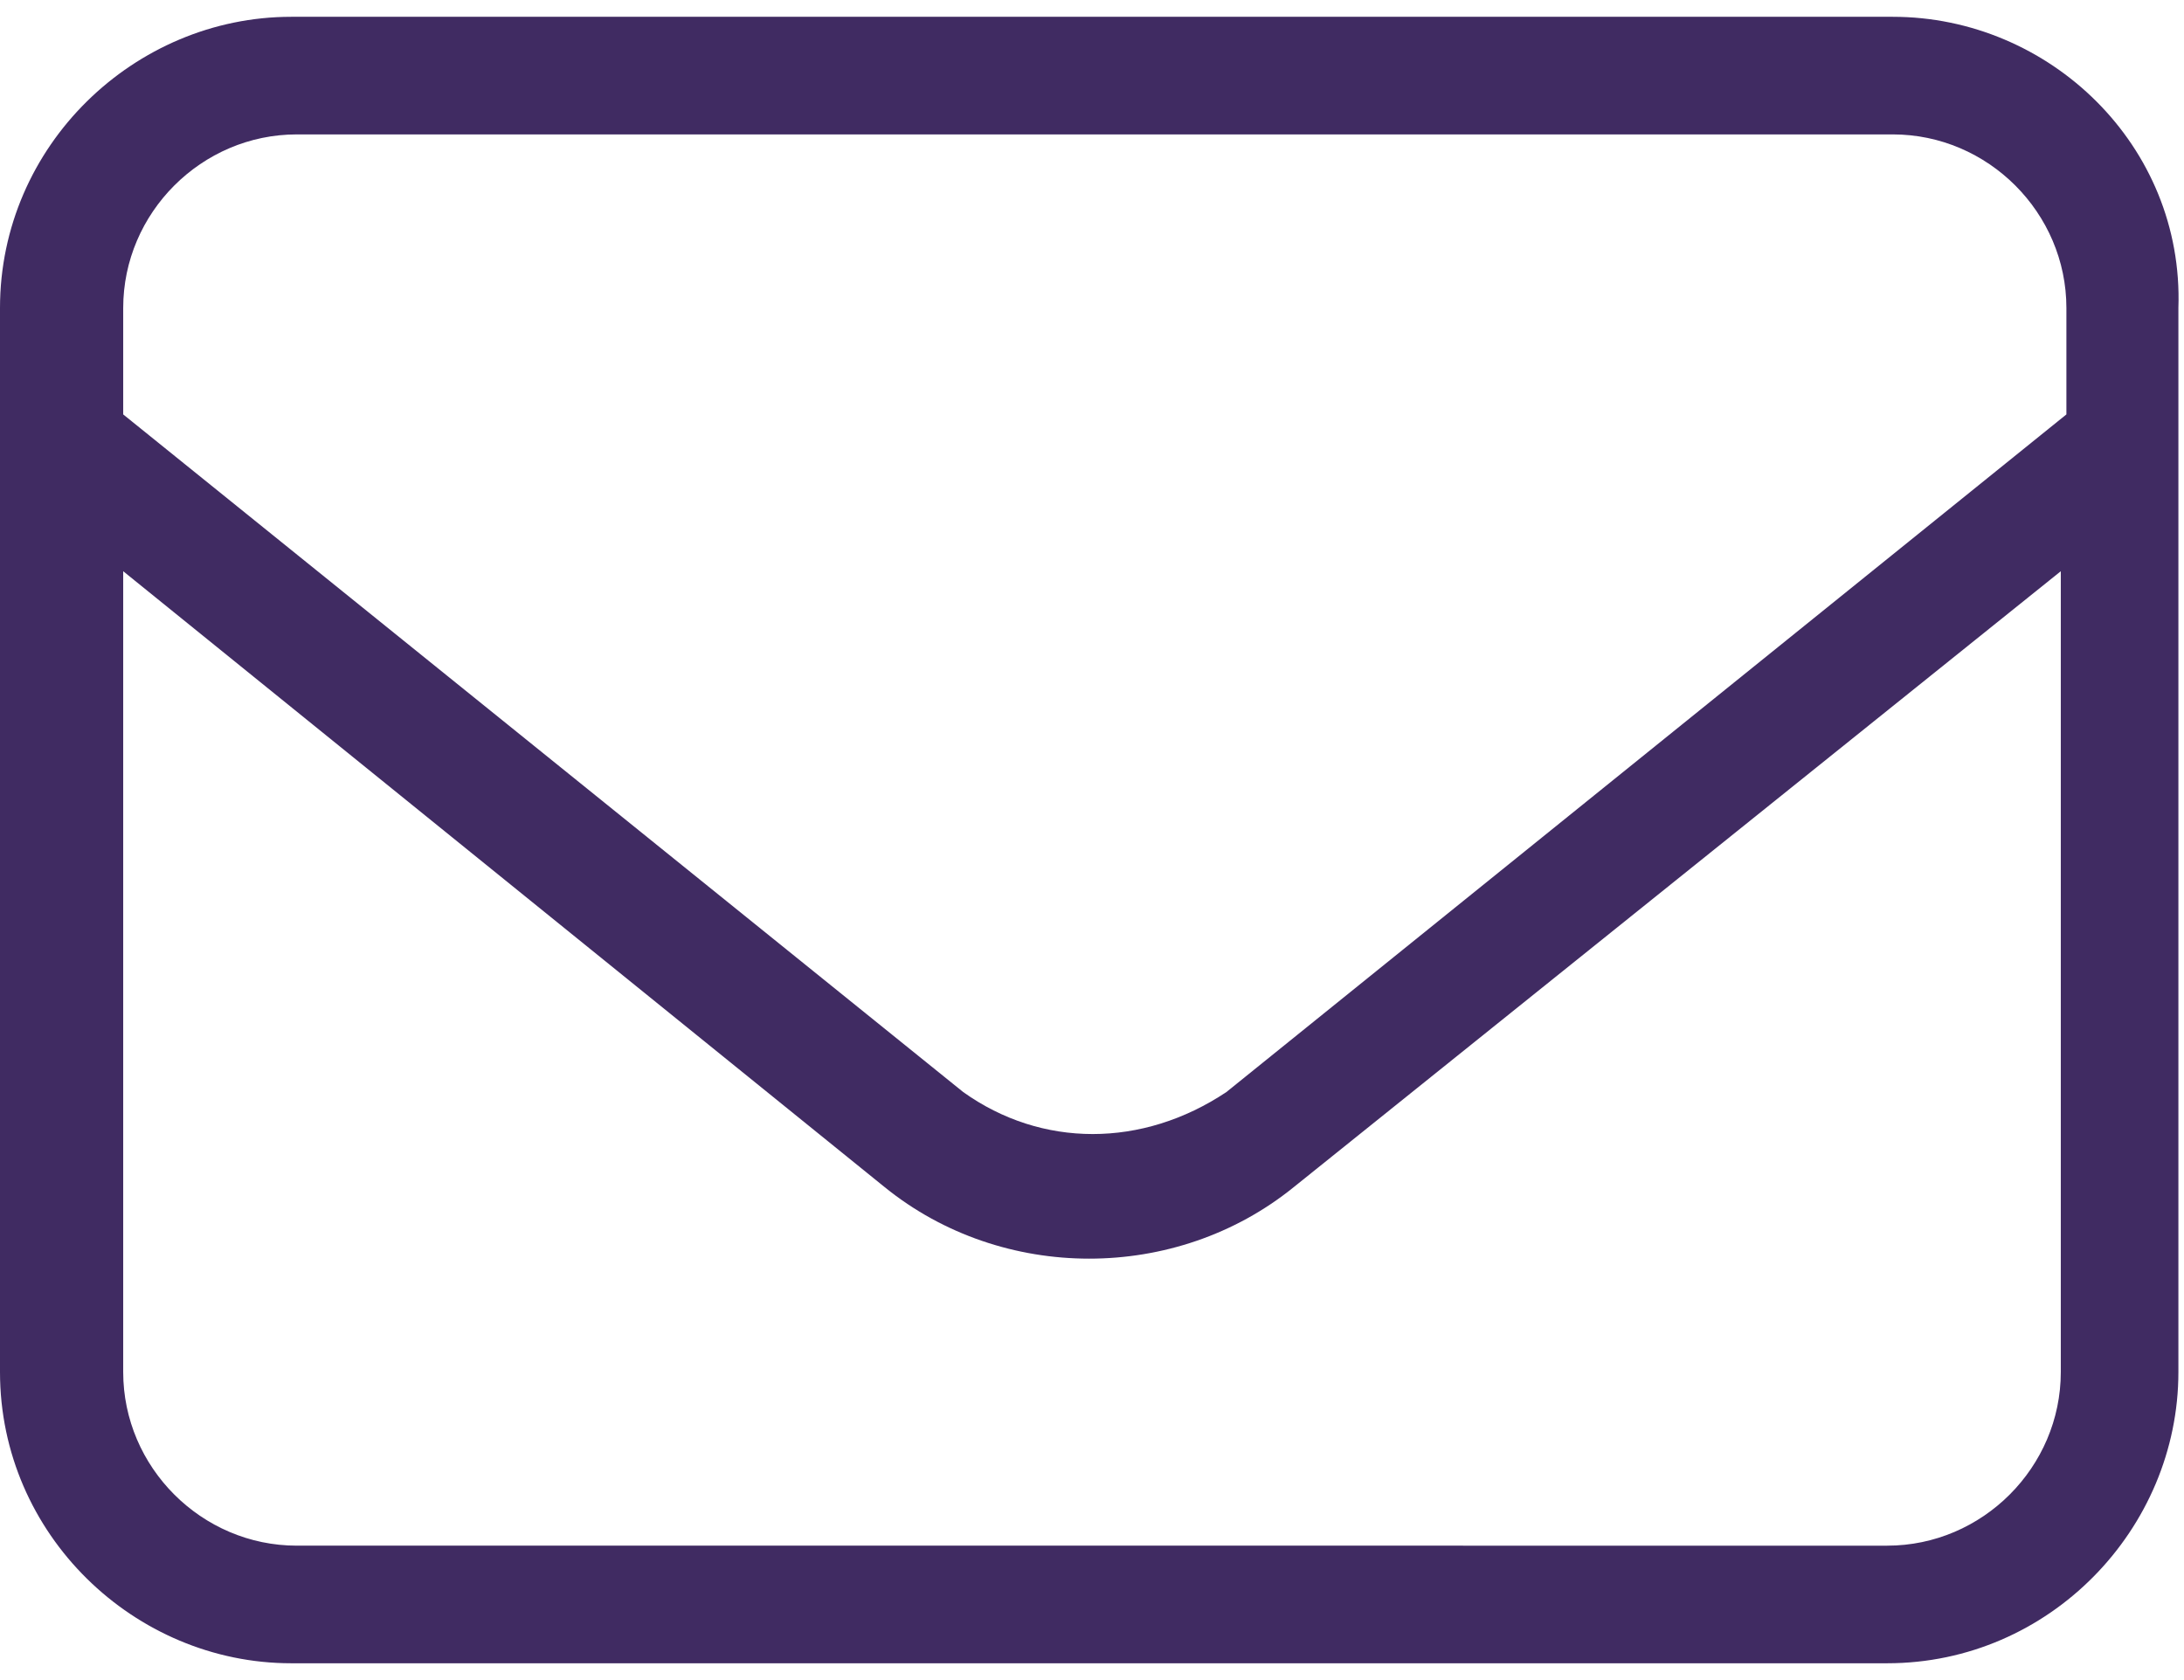 <?xml version="1.0" encoding="utf-8"?>
<!-- Generator: Adobe Illustrator 25.4.1, SVG Export Plug-In . SVG Version: 6.00 Build 0)  -->
<svg version="1.1" id="Calque_1" xmlns="http://www.w3.org/2000/svg" xmlns:xlink="http://www.w3.org/1999/xlink" x="0px" y="0px"
	 viewBox="0 0 39 30" style="enable-background:new 0 0 39 30;" xml:space="preserve">
<style type="text/css">
	.st0{fill:#402B62;}
</style>
<path class="st0" d="M33.8,0.3H5.2C2.4,0.3,0,2.6,0,5.5v19c0,2.9,2.4,5.2,5.2,5.2h28.5c2.9,0,5.2-2.4,5.2-5.2v-19
	C39,2.6,36.6,0.3,33.8,0.3z M36.8,10.2v14.3c0,1.7-1.4,3.1-3.1,3.1H5.3c-1.7,0-3.1-1.4-3.1-3.1V10.2l13.6,11c2.1,1.7,5.2,1.7,7.3,0
	L36.8,10.2z M17.2,19.5L2.2,7.4V5.5c0-1.7,1.4-3.1,3.1-3.1h28.5c1.7,0,3.1,1.4,3.1,3.1v1.9l-15,12.1C20.4,20.5,18.6,20.5,17.2,19.5z
	"/>
</svg>
